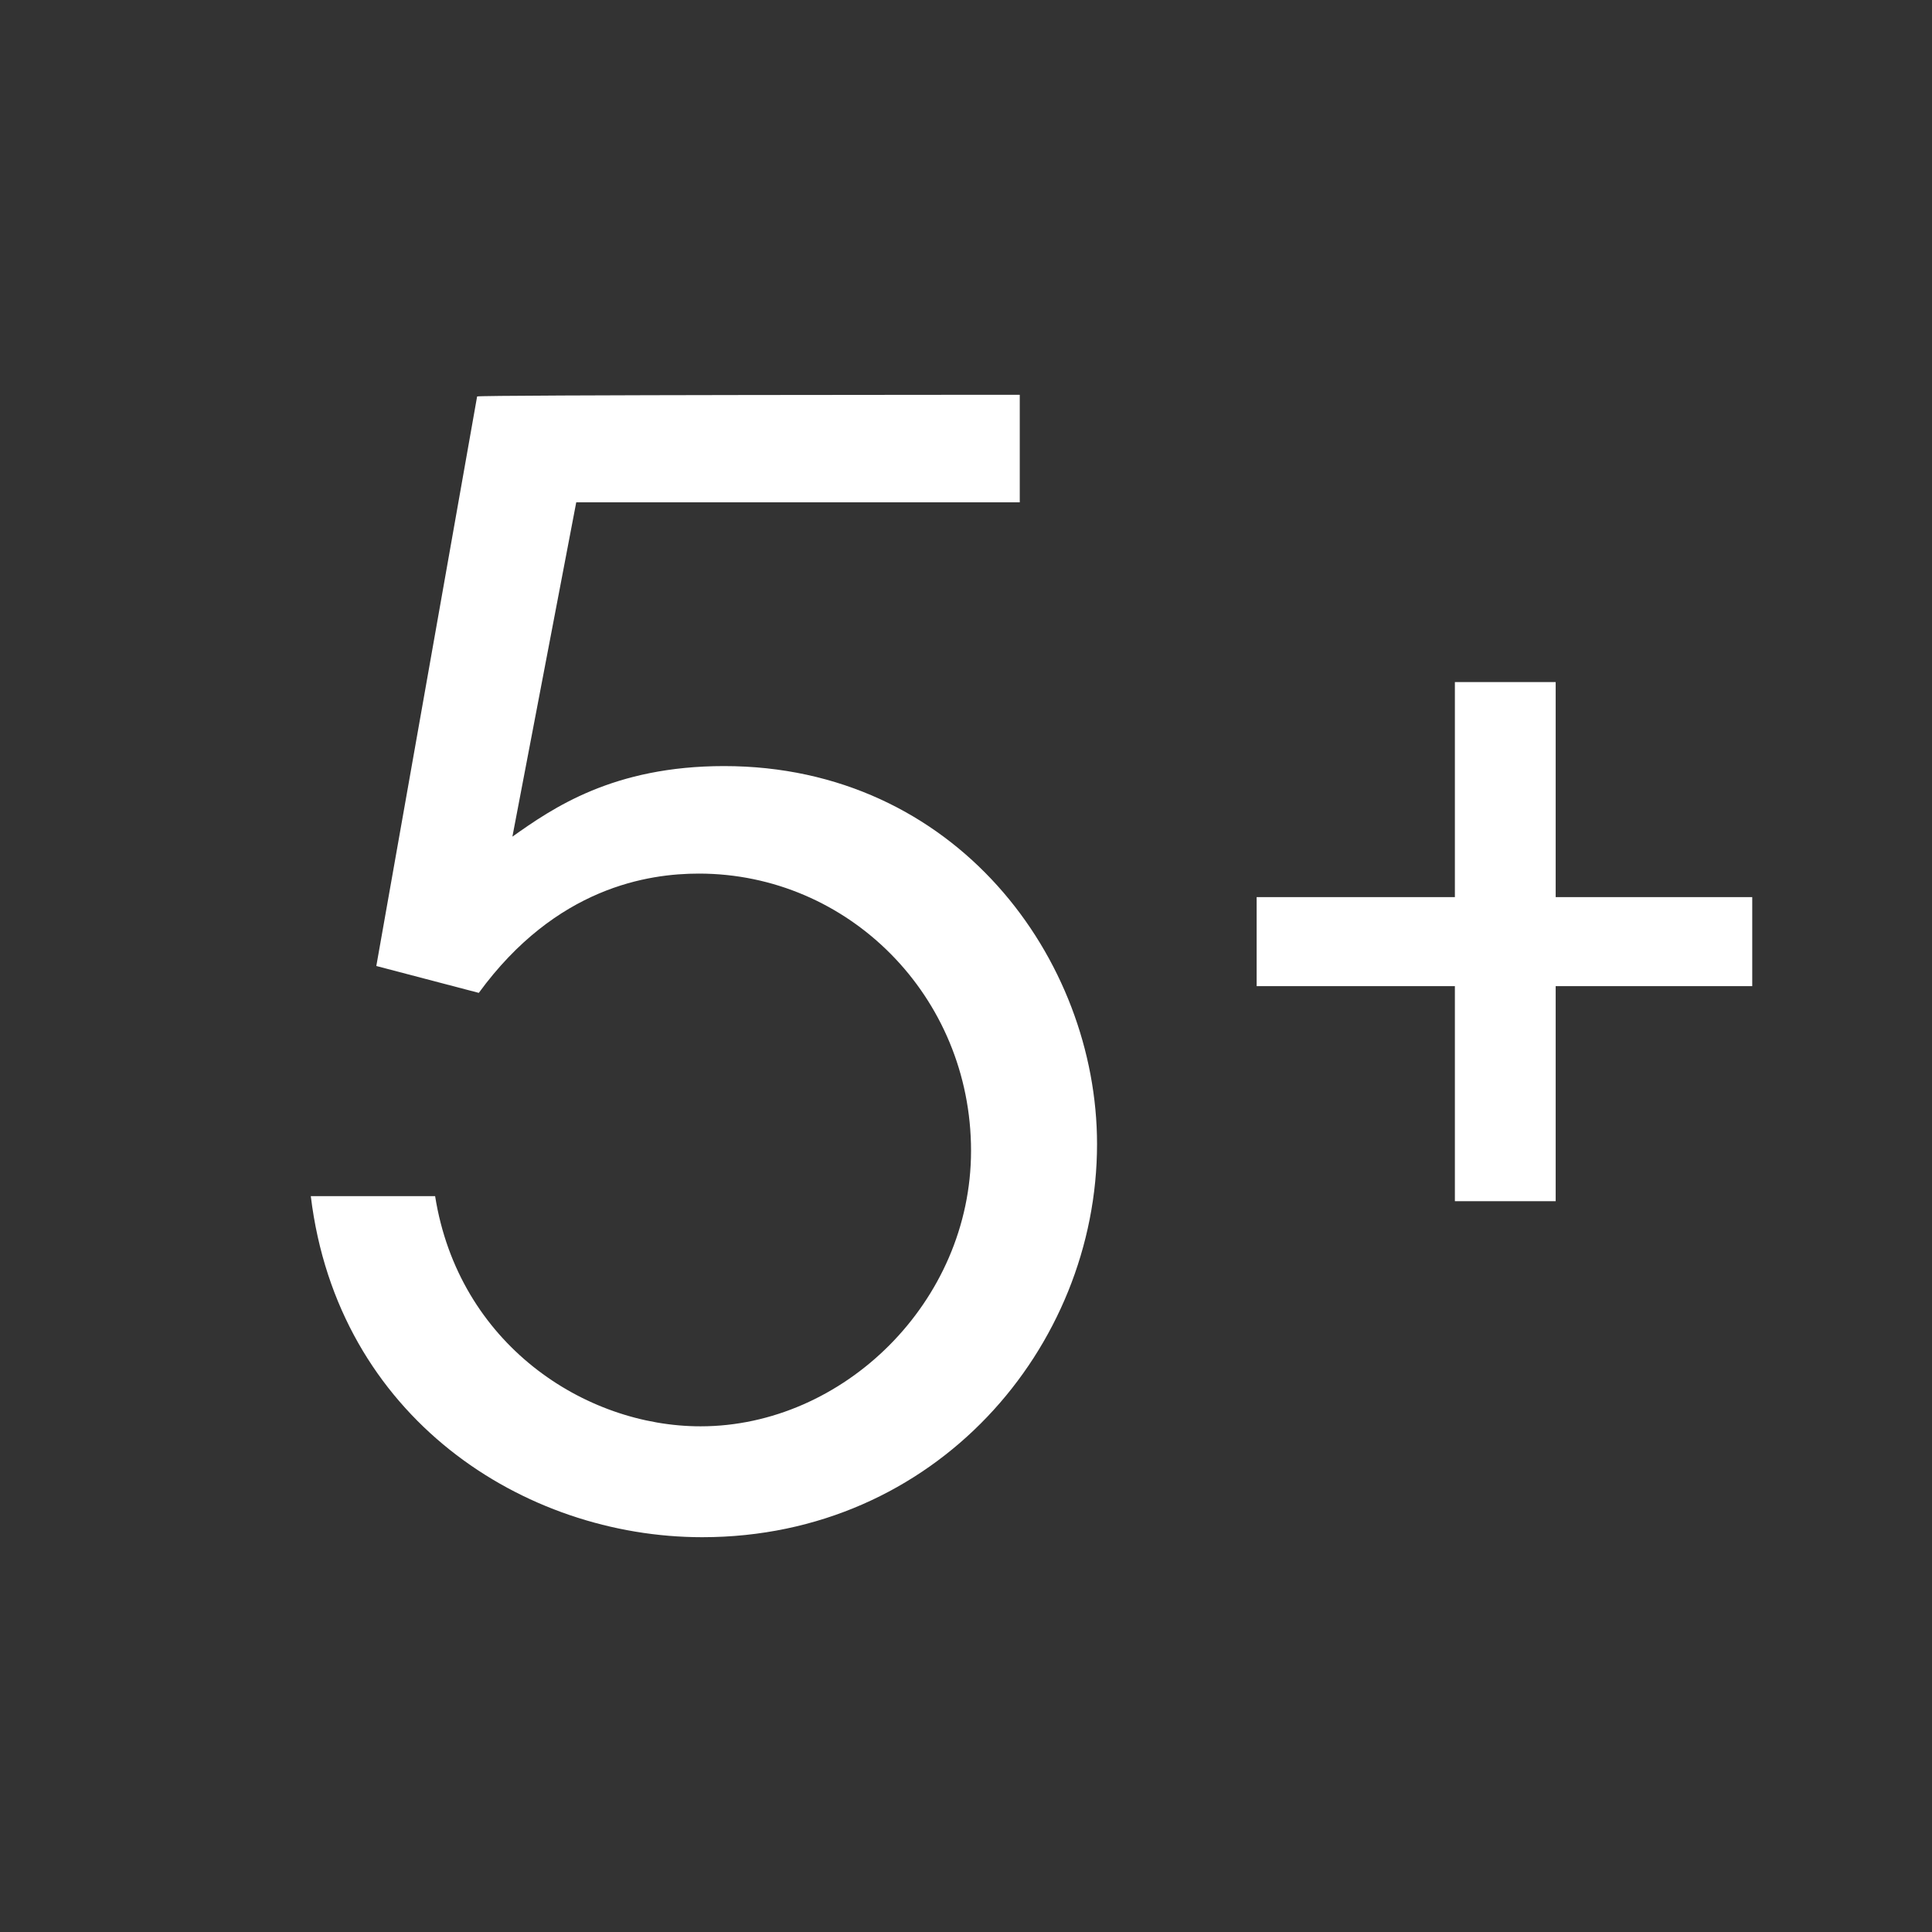 <?xml version="1.0" encoding="utf-8"?>
<!-- Generator: Adobe Illustrator 16.0.0, SVG Export Plug-In . SVG Version: 6.00 Build 0)  -->
<!DOCTYPE svg PUBLIC "-//W3C//DTD SVG 1.1//EN" "http://www.w3.org/Graphics/SVG/1.1/DTD/svg11.dtd">
<svg version="1.1" id="Calque_1" xmlns="http://www.w3.org/2000/svg" xmlns:xlink="http://www.w3.org/1999/xlink" x="0px" y="0px"
	 width="115px" height="115px" viewBox="0 0 115 115" style="enable-background:new 0 0 115 115;" xml:space="preserve">
<rect x="0" y="0" width="115" height="115" fill="#333333" stroke="none"/>
<style type="text/css">
	.st0{fill:#FFFFFF;}
</style>
<g>
	<path class="st0" d="M104.3,53.4v5.3H92.6v12.8h-6V58.7H74.8v-5.3h11.8V40.6h6v12.8C92.6,53.4,104.3,53.4,104.3,53.4z"/>
</g>
<g>
	<path class="st0" d="M60.7,23.5v6.4H34.3l-3.8,19.9c2.4-1.7,6-4.2,12.6-4.2c13.8,0,22.2,11.5,22.2,22.5c0,12.1-9.6,23.4-23.5,23.4
		c-10.6,0-21.7-7.1-23.3-20.3h7.4c1.4,8.8,8.9,13.7,15.8,13.7c8.5,0,16.1-7.4,16.1-16.4c0-9.2-7.3-16.5-16.2-16.5
		c-3,0-8.5,0.8-13.1,7.1l-6.1-1.6l6-33.9C28.4,23.5,60.7,23.5,60.7,23.5z"/>
</g>
</svg>
